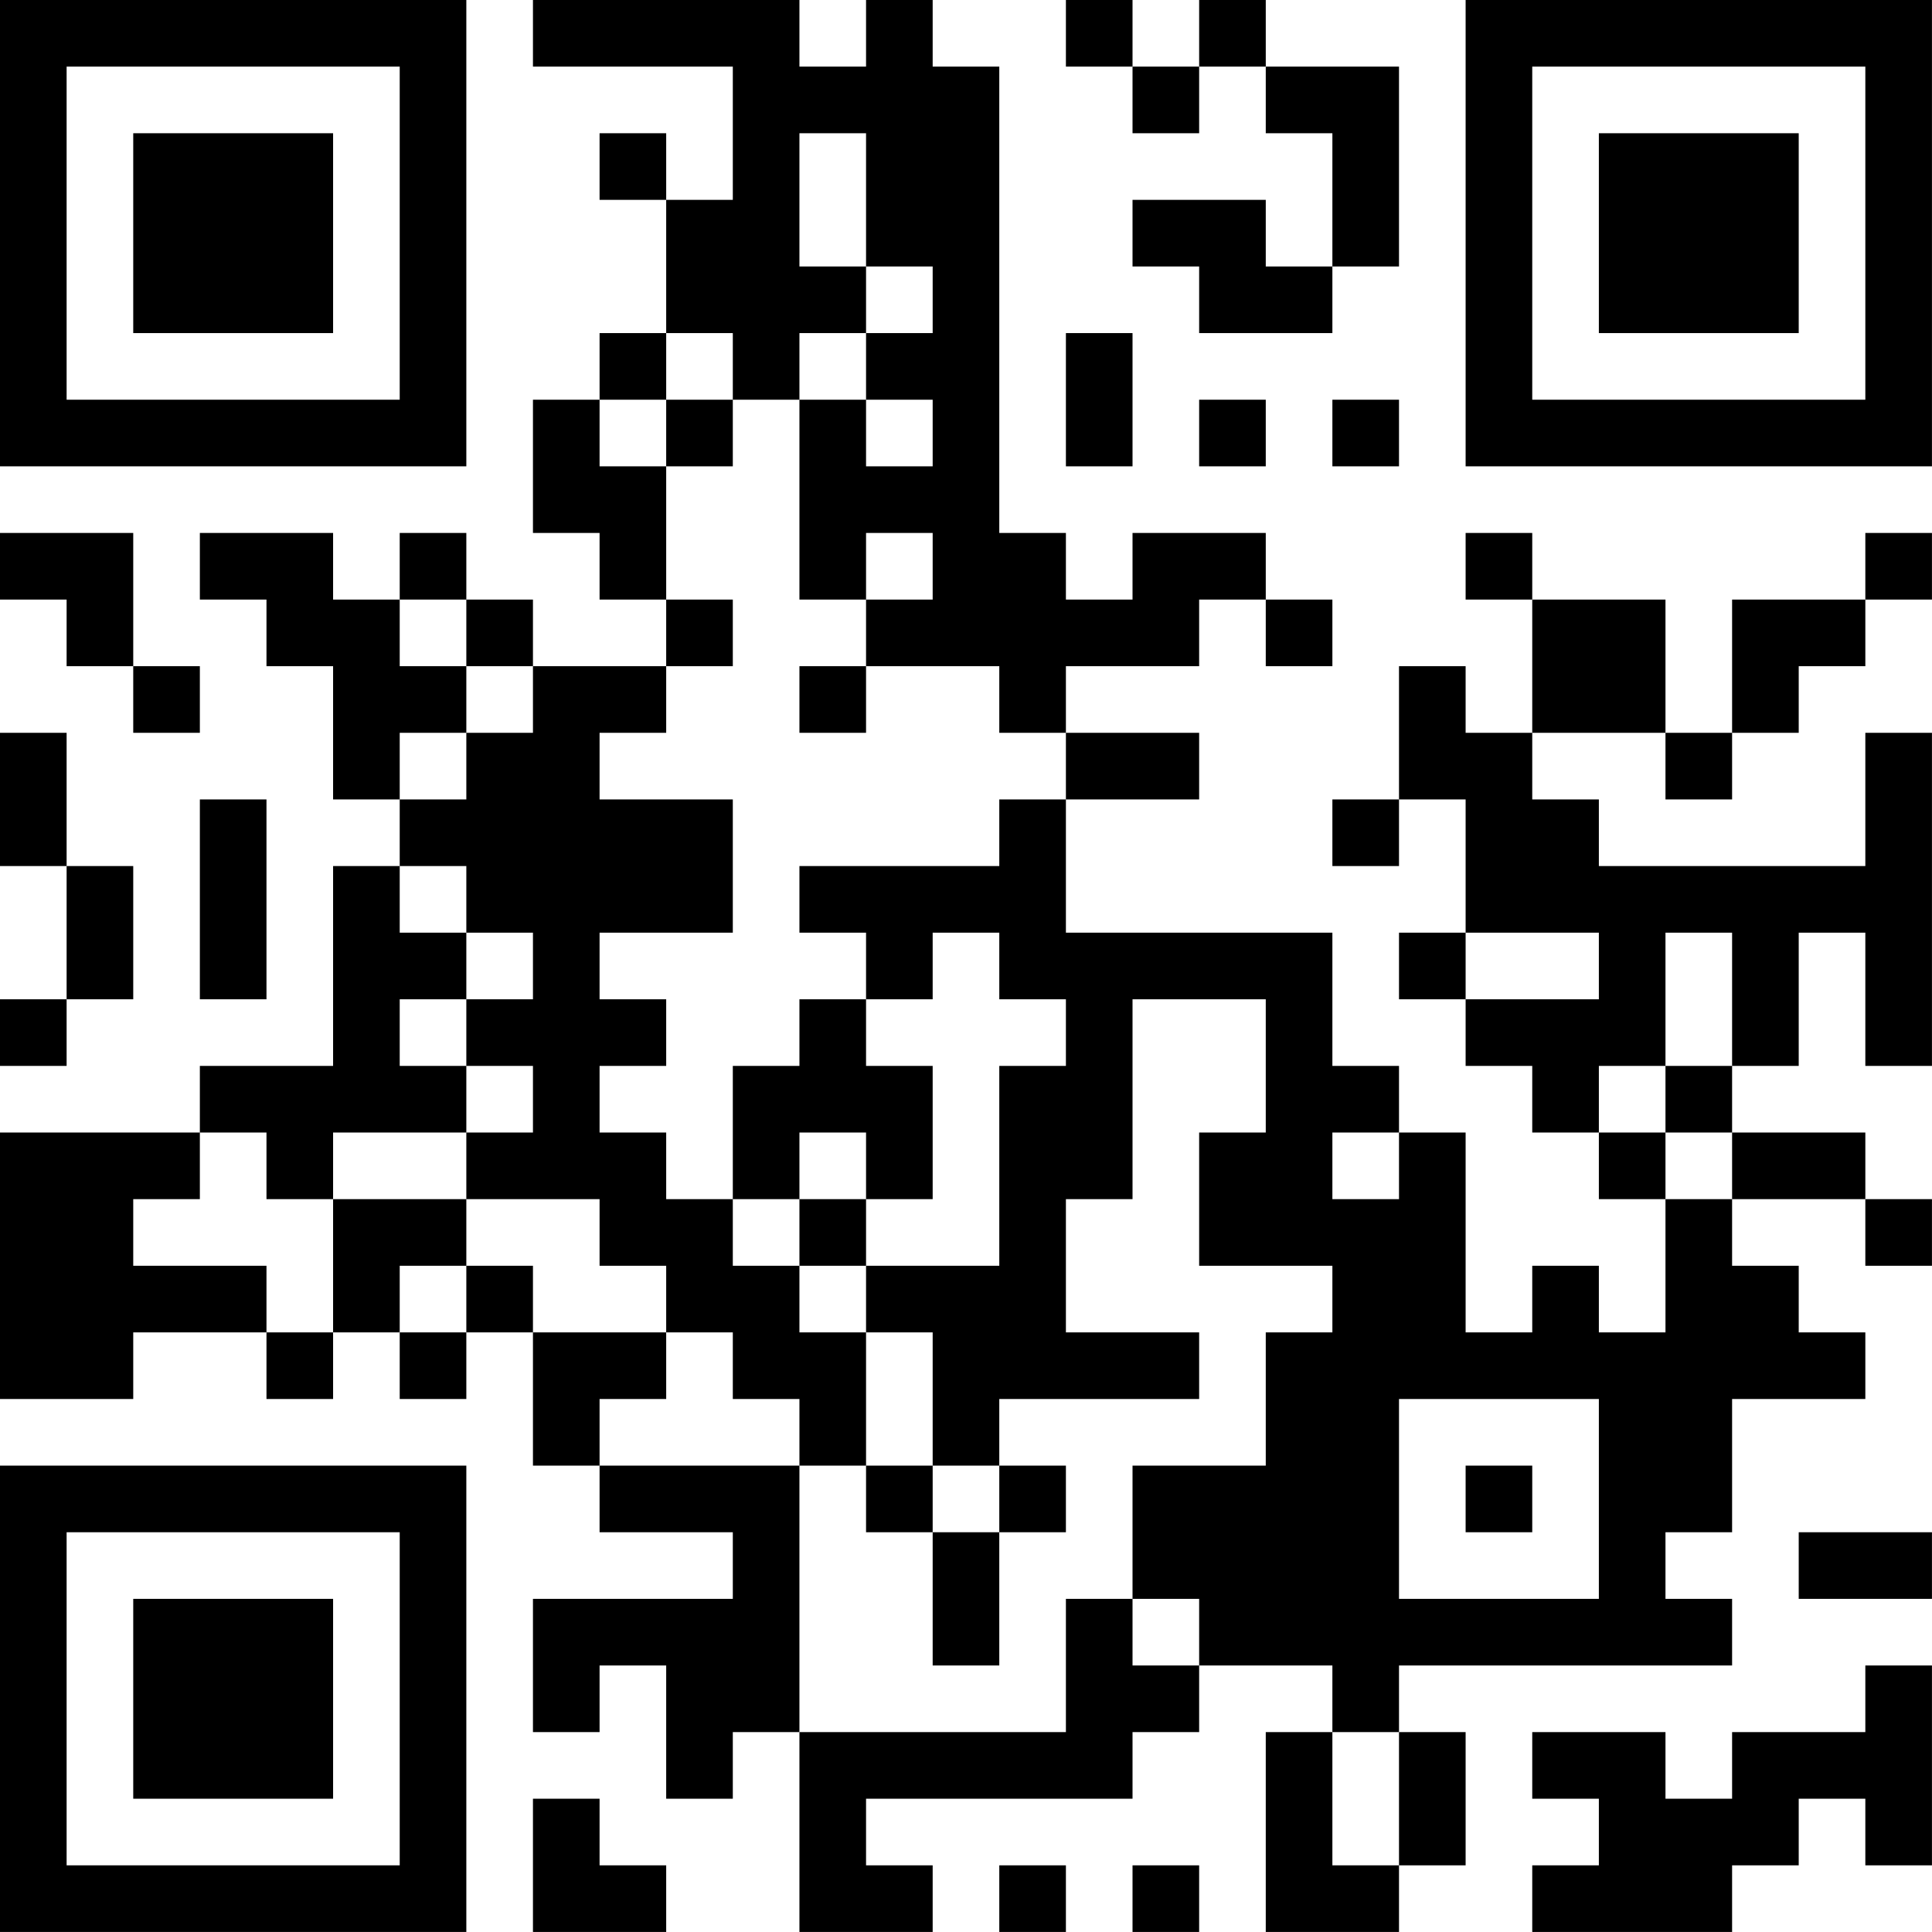<?xml version="1.0" encoding="UTF-8"?>
<svg xmlns="http://www.w3.org/2000/svg" version="1.1" width="500" height="500" viewBox="0 0 500 500"><rect x="0" y="0" width="500" height="500" fill="#ffffff"/><g transform="scale(17.241)"><g transform="translate(0,0)"><path fill-rule="evenodd" d="M8 0L8 1L11 1L11 3L10 3L10 2L9 2L9 3L10 3L10 5L9 5L9 6L8 6L8 8L9 8L9 9L10 9L10 10L8 10L8 9L7 9L7 8L6 8L6 9L5 9L5 8L3 8L3 9L4 9L4 10L5 10L5 12L6 12L6 13L5 13L5 16L3 16L3 17L0 17L0 21L2 21L2 20L4 20L4 21L5 21L5 20L6 20L6 21L7 21L7 20L8 20L8 22L9 22L9 23L11 23L11 24L8 24L8 26L9 26L9 25L10 25L10 27L11 27L11 26L12 26L12 29L14 29L14 28L13 28L13 27L17 27L17 26L18 26L18 25L20 25L20 26L19 26L19 29L21 29L21 28L22 28L22 26L21 26L21 25L26 25L26 24L25 24L25 23L26 23L26 21L28 21L28 20L27 20L27 19L26 19L26 18L28 18L28 19L29 19L29 18L28 18L28 17L26 17L26 16L27 16L27 14L28 14L28 16L29 16L29 11L28 11L28 13L24 13L24 12L23 12L23 11L25 11L25 12L26 12L26 11L27 11L27 10L28 10L28 9L29 9L29 8L28 8L28 9L26 9L26 11L25 11L25 9L23 9L23 8L22 8L22 9L23 9L23 11L22 11L22 10L21 10L21 12L20 12L20 13L21 13L21 12L22 12L22 14L21 14L21 15L22 15L22 16L23 16L23 17L24 17L24 18L25 18L25 20L24 20L24 19L23 19L23 20L22 20L22 17L21 17L21 16L20 16L20 14L16 14L16 12L18 12L18 11L16 11L16 10L18 10L18 9L19 9L19 10L20 10L20 9L19 9L19 8L17 8L17 9L16 9L16 8L15 8L15 1L14 1L14 0L13 0L13 1L12 1L12 0ZM16 0L16 1L17 1L17 2L18 2L18 1L19 1L19 2L20 2L20 4L19 4L19 3L17 3L17 4L18 4L18 5L20 5L20 4L21 4L21 1L19 1L19 0L18 0L18 1L17 1L17 0ZM12 2L12 4L13 4L13 5L12 5L12 6L11 6L11 5L10 5L10 6L9 6L9 7L10 7L10 9L11 9L11 10L10 10L10 11L9 11L9 12L11 12L11 14L9 14L9 15L10 15L10 16L9 16L9 17L10 17L10 18L11 18L11 19L12 19L12 20L13 20L13 22L12 22L12 21L11 21L11 20L10 20L10 19L9 19L9 18L7 18L7 17L8 17L8 16L7 16L7 15L8 15L8 14L7 14L7 13L6 13L6 14L7 14L7 15L6 15L6 16L7 16L7 17L5 17L5 18L4 18L4 17L3 17L3 18L2 18L2 19L4 19L4 20L5 20L5 18L7 18L7 19L6 19L6 20L7 20L7 19L8 19L8 20L10 20L10 21L9 21L9 22L12 22L12 26L16 26L16 24L17 24L17 25L18 25L18 24L17 24L17 22L19 22L19 20L20 20L20 19L18 19L18 17L19 17L19 15L17 15L17 18L16 18L16 20L18 20L18 21L15 21L15 22L14 22L14 20L13 20L13 19L15 19L15 16L16 16L16 15L15 15L15 14L14 14L14 15L13 15L13 14L12 14L12 13L15 13L15 12L16 12L16 11L15 11L15 10L13 10L13 9L14 9L14 8L13 8L13 9L12 9L12 6L13 6L13 7L14 7L14 6L13 6L13 5L14 5L14 4L13 4L13 2ZM16 5L16 7L17 7L17 5ZM10 6L10 7L11 7L11 6ZM18 6L18 7L19 7L19 6ZM20 6L20 7L21 7L21 6ZM0 8L0 9L1 9L1 10L2 10L2 11L3 11L3 10L2 10L2 8ZM6 9L6 10L7 10L7 11L6 11L6 12L7 12L7 11L8 11L8 10L7 10L7 9ZM12 10L12 11L13 11L13 10ZM0 11L0 13L1 13L1 15L0 15L0 16L1 16L1 15L2 15L2 13L1 13L1 11ZM3 12L3 15L4 15L4 12ZM22 14L22 15L24 15L24 14ZM25 14L25 16L24 16L24 17L25 17L25 18L26 18L26 17L25 17L25 16L26 16L26 14ZM12 15L12 16L11 16L11 18L12 18L12 19L13 19L13 18L14 18L14 16L13 16L13 15ZM12 17L12 18L13 18L13 17ZM20 17L20 18L21 18L21 17ZM21 21L21 24L24 24L24 21ZM13 22L13 23L14 23L14 25L15 25L15 23L16 23L16 22L15 22L15 23L14 23L14 22ZM22 22L22 23L23 23L23 22ZM27 23L27 24L29 24L29 23ZM28 25L28 26L26 26L26 27L25 27L25 26L23 26L23 27L24 27L24 28L23 28L23 29L26 29L26 28L27 28L27 27L28 27L28 28L29 28L29 25ZM20 26L20 28L21 28L21 26ZM8 27L8 29L10 29L10 28L9 28L9 27ZM15 28L15 29L16 29L16 28ZM17 28L17 29L18 29L18 28ZM0 0L0 7L7 7L7 0ZM1 1L1 6L6 6L6 1ZM2 2L2 5L5 5L5 2ZM22 0L22 7L29 7L29 0ZM23 1L23 6L28 6L28 1ZM24 2L24 5L27 5L27 2ZM0 22L0 29L7 29L7 22ZM1 23L1 28L6 28L6 23ZM2 24L2 27L5 27L5 24Z" fill="#000000"/></g></g></svg>
